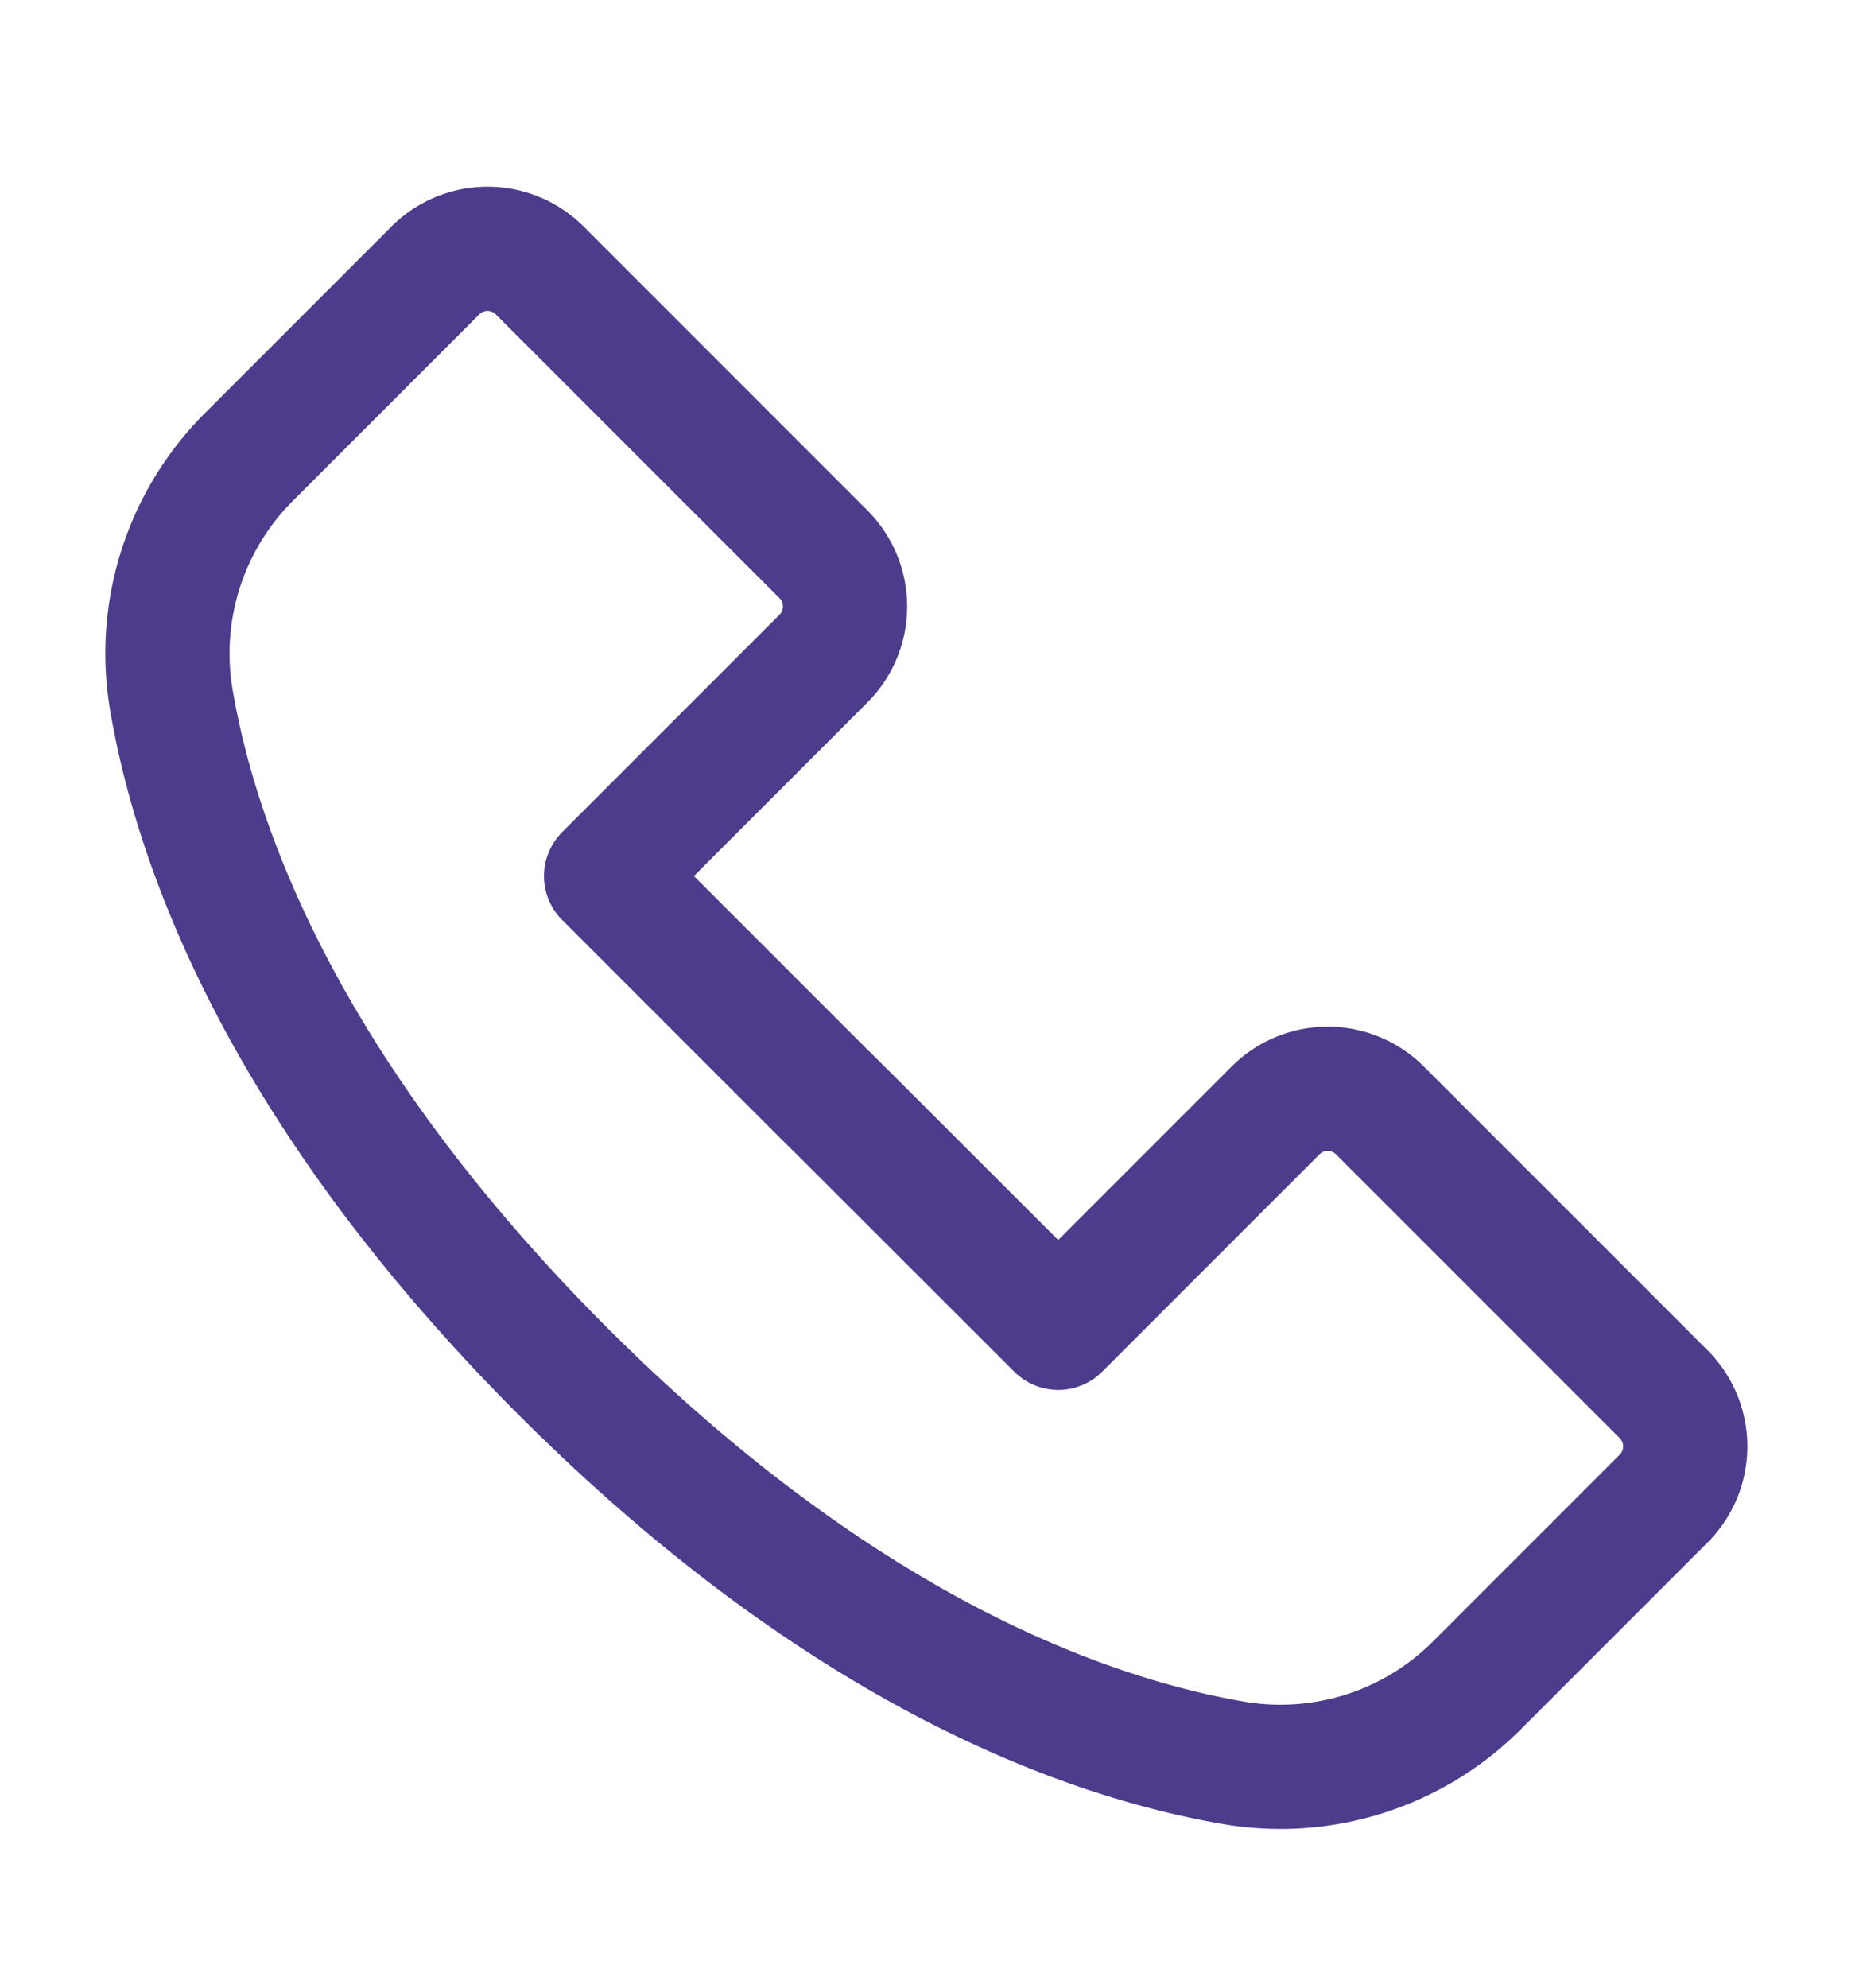 <svg xmlns="http://www.w3.org/2000/svg" xmlns:xlink="http://www.w3.org/1999/xlink" width="30" height="32" viewBox="0 0 30 32">
  <defs>
    <clipPath id="clip-path">
      <rect id="사각형_9881" data-name="사각형 9881" width="30" height="32" transform="translate(0 0)" fill="none" stroke="#4d3b8c" stroke-width="2"/>
    </clipPath>
  </defs>
  <g id="그룹_22829" data-name="그룹 22829" transform="translate(0 0)" clip-path="url(#clip-path)">
    <path id="패스_34920" data-name="패스 34920" d="M12.625,15.651,16.1,19.122l3.5-3.5a1.188,1.188,0,0,1,1.68,0l4.569,4.569a1.188,1.188,0,0,1,0,1.68l-3,3a4.471,4.471,0,0,1-3.916,1.256c-2.416-.415-6.334-1.831-10.816-6.312l.013.013c-4.481-4.482-5.9-8.4-6.312-10.816A4.471,4.471,0,0,1,3.07,5.1l3-3a1.188,1.188,0,0,1,1.68,0l4.569,4.569a1.188,1.188,0,0,1,0,1.68l-3.5,3.5,3.471,3.471Z" transform="translate(0.941 2.254)" fill="none" stroke="#4d3b8c" stroke-linecap="round" stroke-linejoin="round" stroke-width="2"/>
  </g>
</svg>
